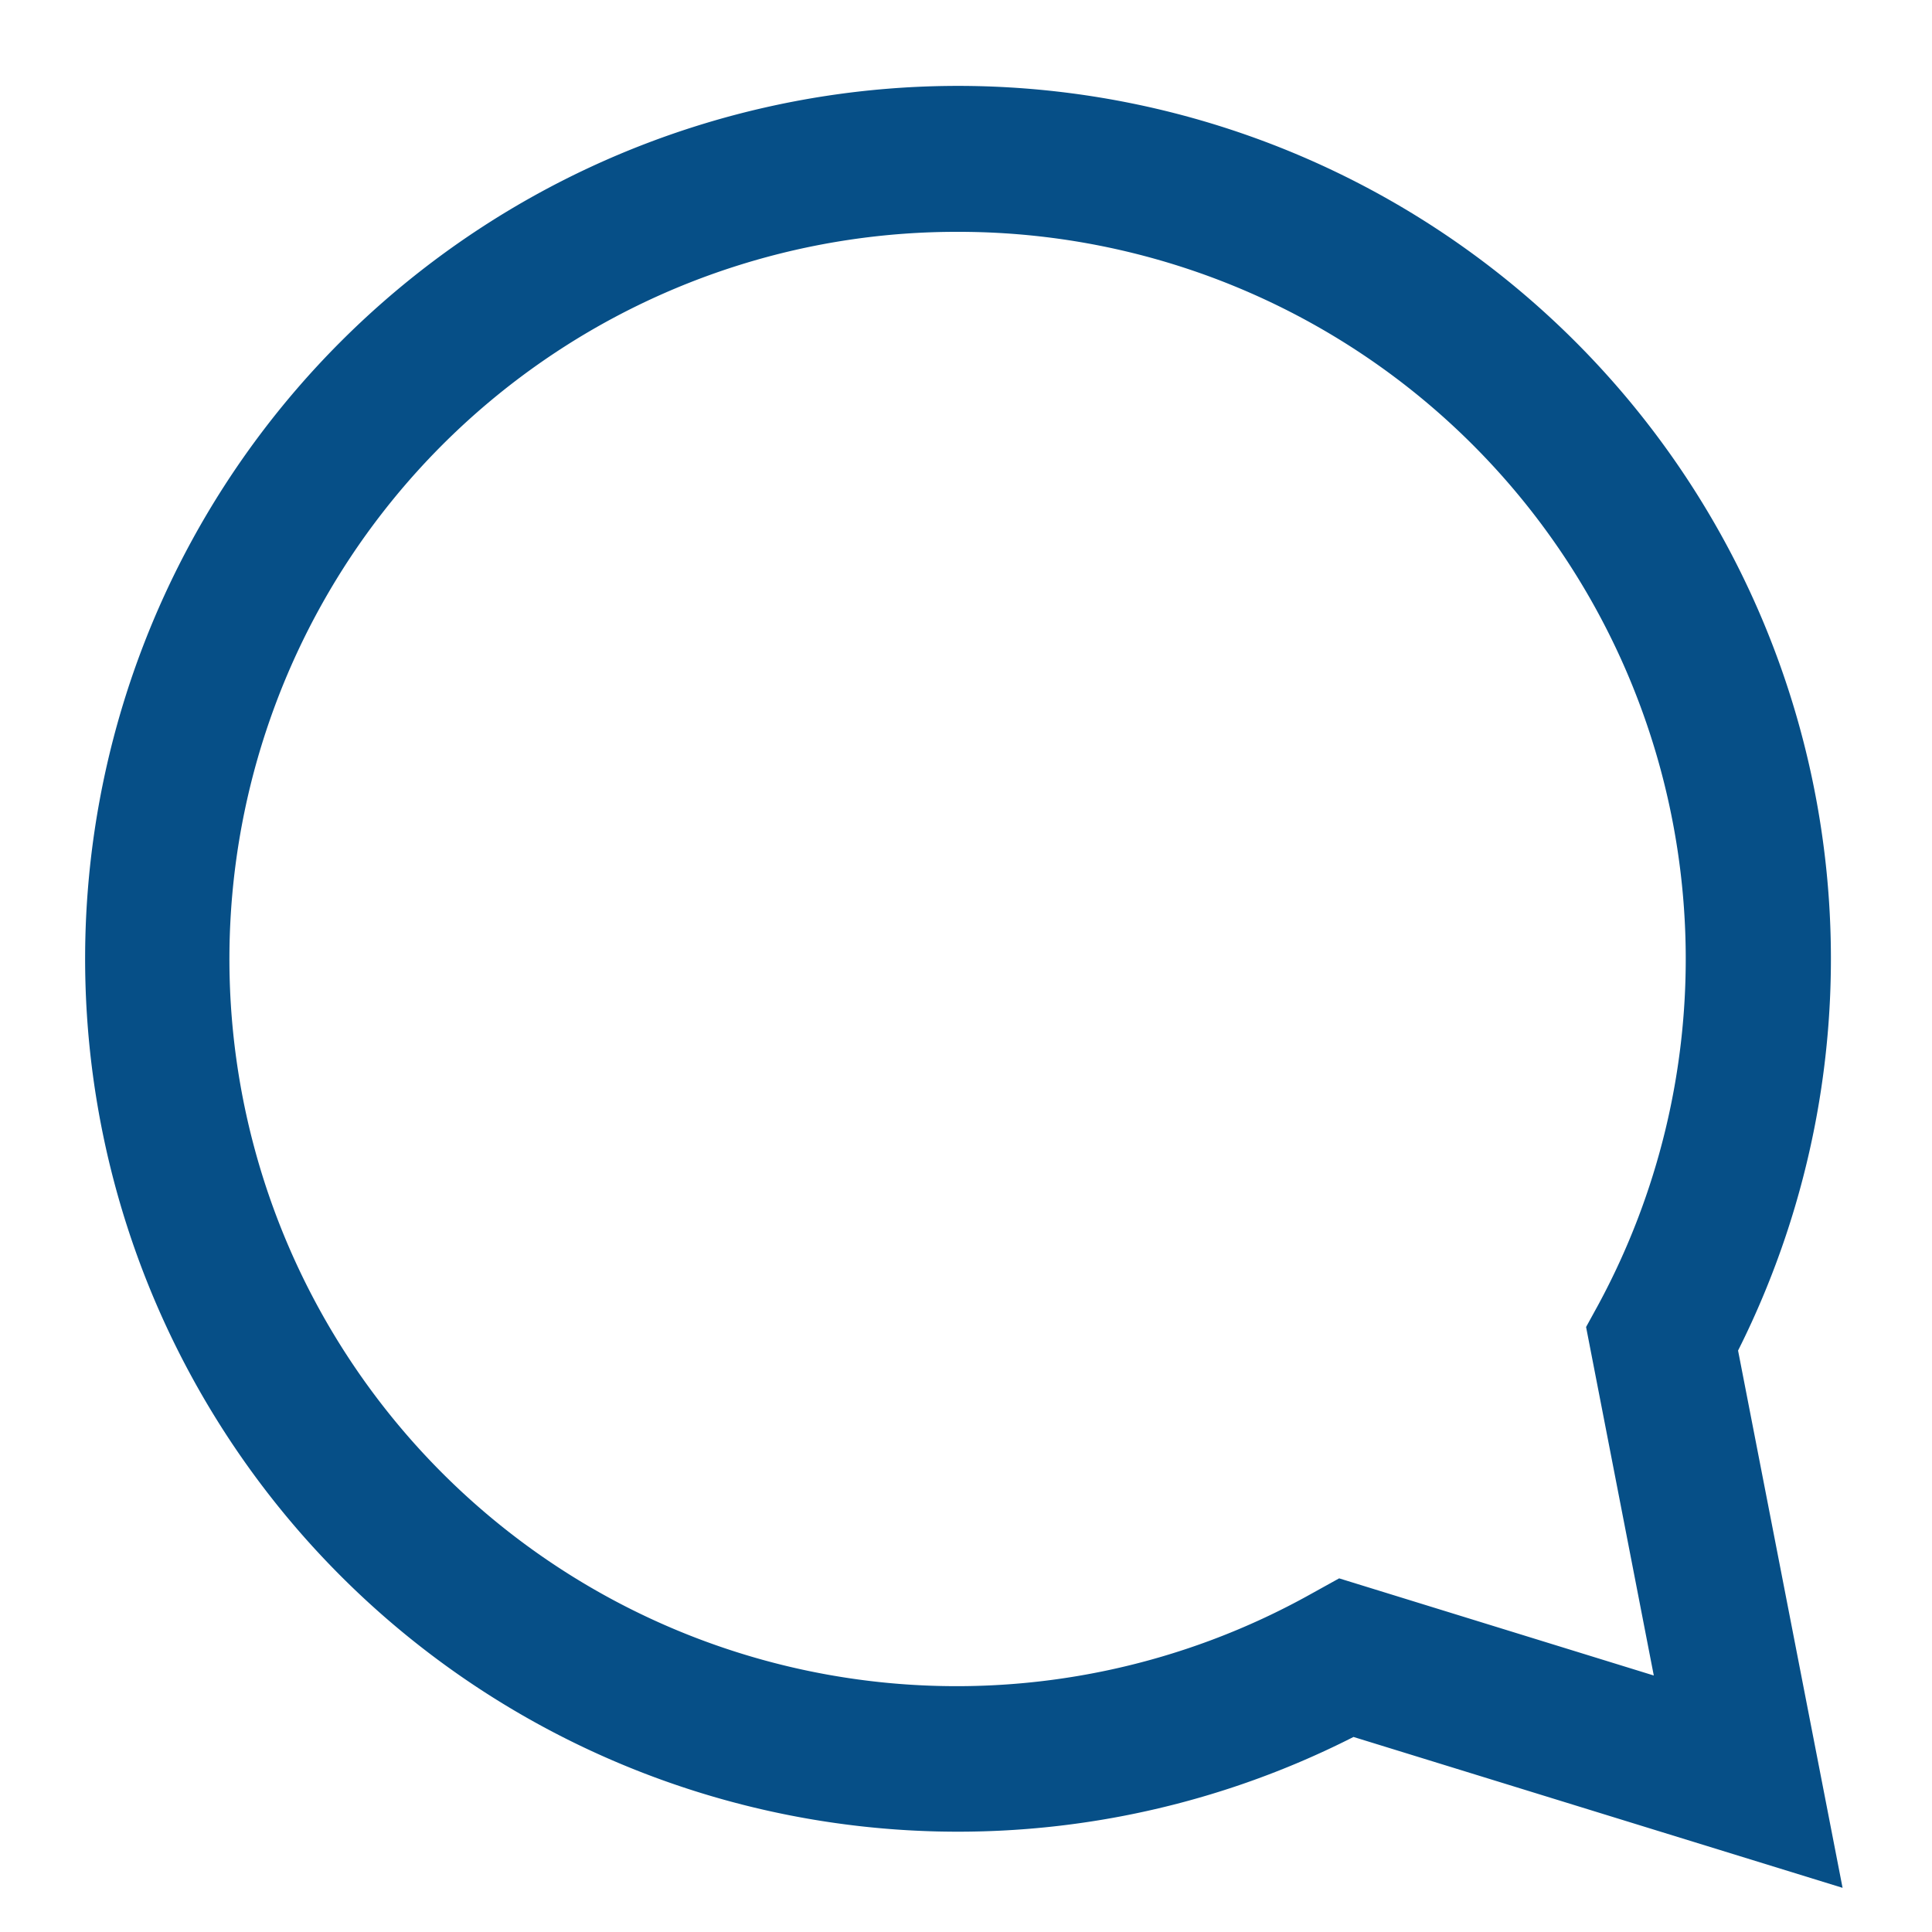<?xml version="1.0" encoding="UTF-8" standalone="no"?><svg xmlns="http://www.w3.org/2000/svg" xmlns:xlink="http://www.w3.org/1999/xlink" fill="#000000" height="52.5" preserveAspectRatio="xMidYMid meet" version="1" viewBox="-2.3 -2.3 52.5 52.5" width="52.5" zoomAndPan="magnify"><g data-name="Layer 2"><g data-name="Layer 1" id="change1_1"><path d="M47.77,49l-13.29-4.1A23.72,23.72,0,1,1,44.93,34.4Zm-24-45a19.76,19.76,0,1,0,9.58,37l.74-.41,8.55,2.64-1.84-9.47.34-.62A19.76,19.76,0,0,0,23.73,4Z" fill="#064f87"/></g></g></svg>